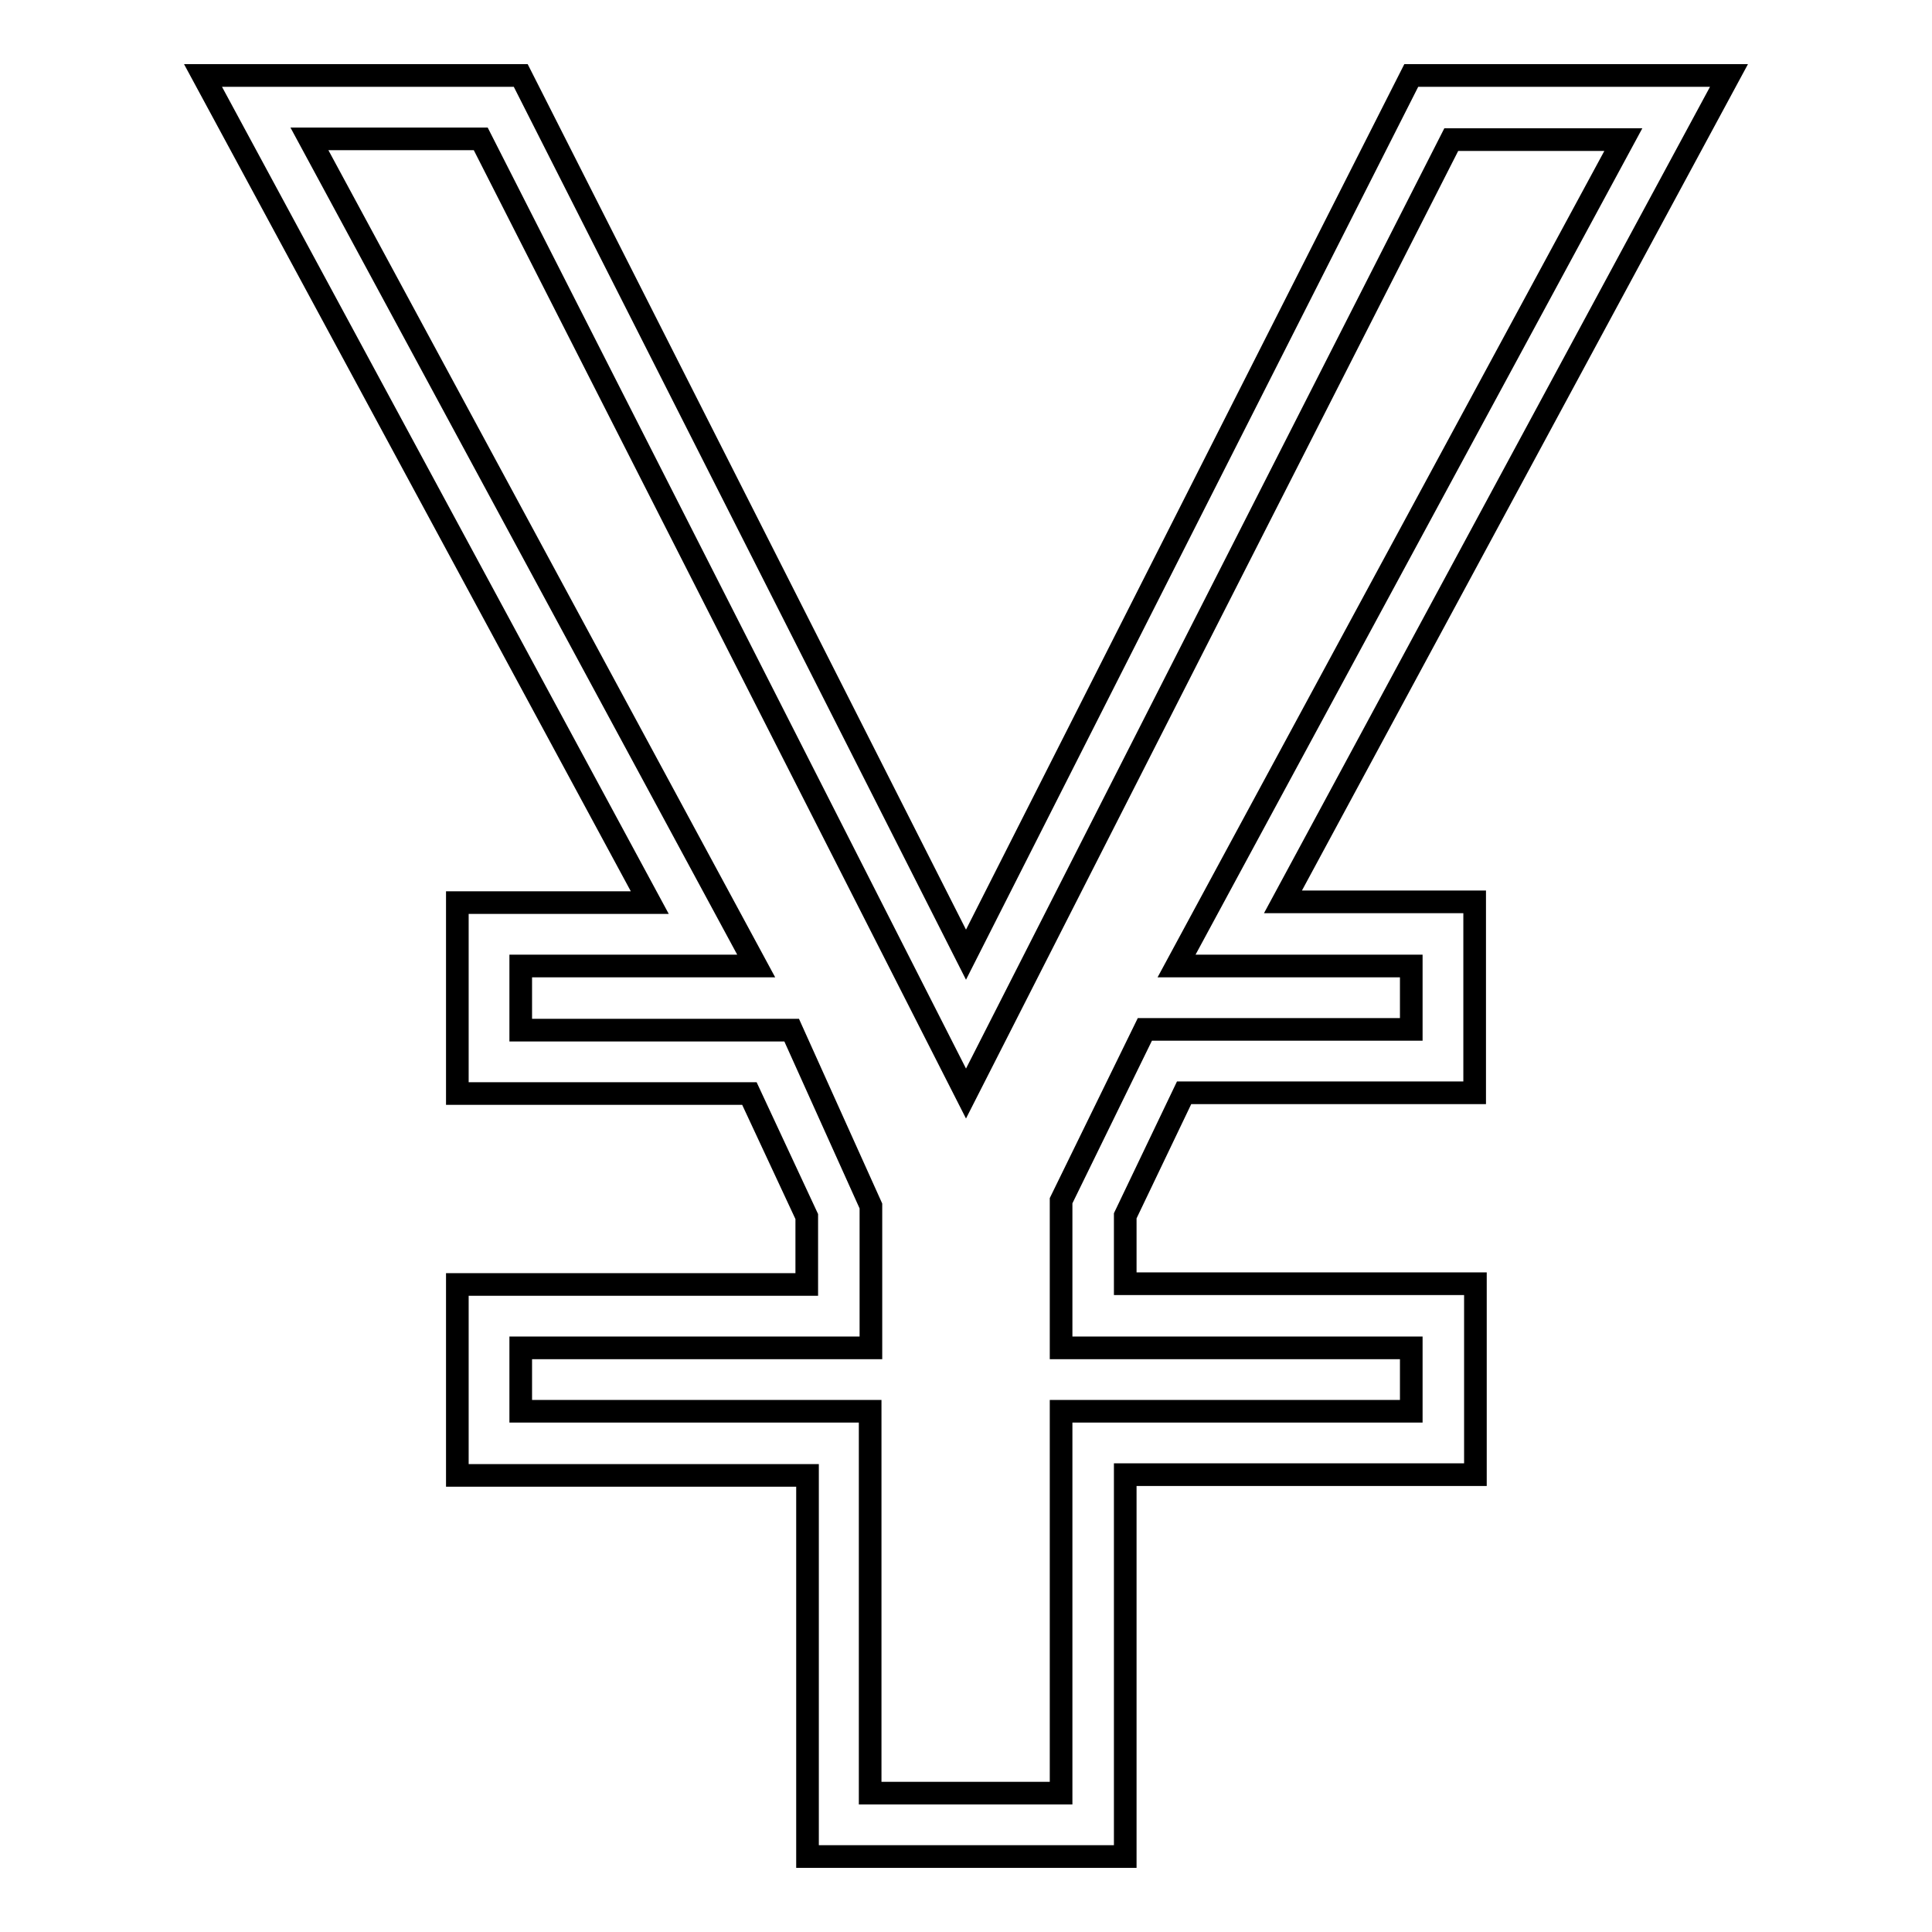 <?xml version="1.0" encoding="utf-8"?>
<!-- Svg Vector Icons : http://www.onlinewebfonts.com/icon -->
<!DOCTYPE svg PUBLIC "-//W3C//DTD SVG 1.1//EN" "http://www.w3.org/Graphics/SVG/1.1/DTD/svg11.dtd">
<svg version="1.1" xmlns="http://www.w3.org/2000/svg" xmlns:xlink="http://www.w3.org/1999/xlink" x="0px" y="0px" viewBox="0 0 256 256" enable-background="new 0 0 256 256" xml:space="preserve">
<g><g><path stroke-width="3" fill-opacity="0" stroke="#000000"  d="M229.1,10H187l-59,116.5L69,10H26.9l59.2,109.6H60.6v25.3h38.7l7.6,16.3v9H60.6v25.3h46.4V246h42.1v-50.6h46.4v-25.3h-46.4v-9l7.8-16.3h38.5v-25.3H170L229.1,10z M187,128v8.4h-35.3l-11.1,22.7v19.5H187v8.4h-46.4v50.6h-25.3V187H69v-8.4h46.4v-18.8l-10.5-23.3H69V128h31.2l-6.7-12.4L41,18.4h22.7L128,144.9l64.3-126.4h22.7h0.1l-52.5,97.1l-6.7,12.4H187z"/></g></g>
</svg>